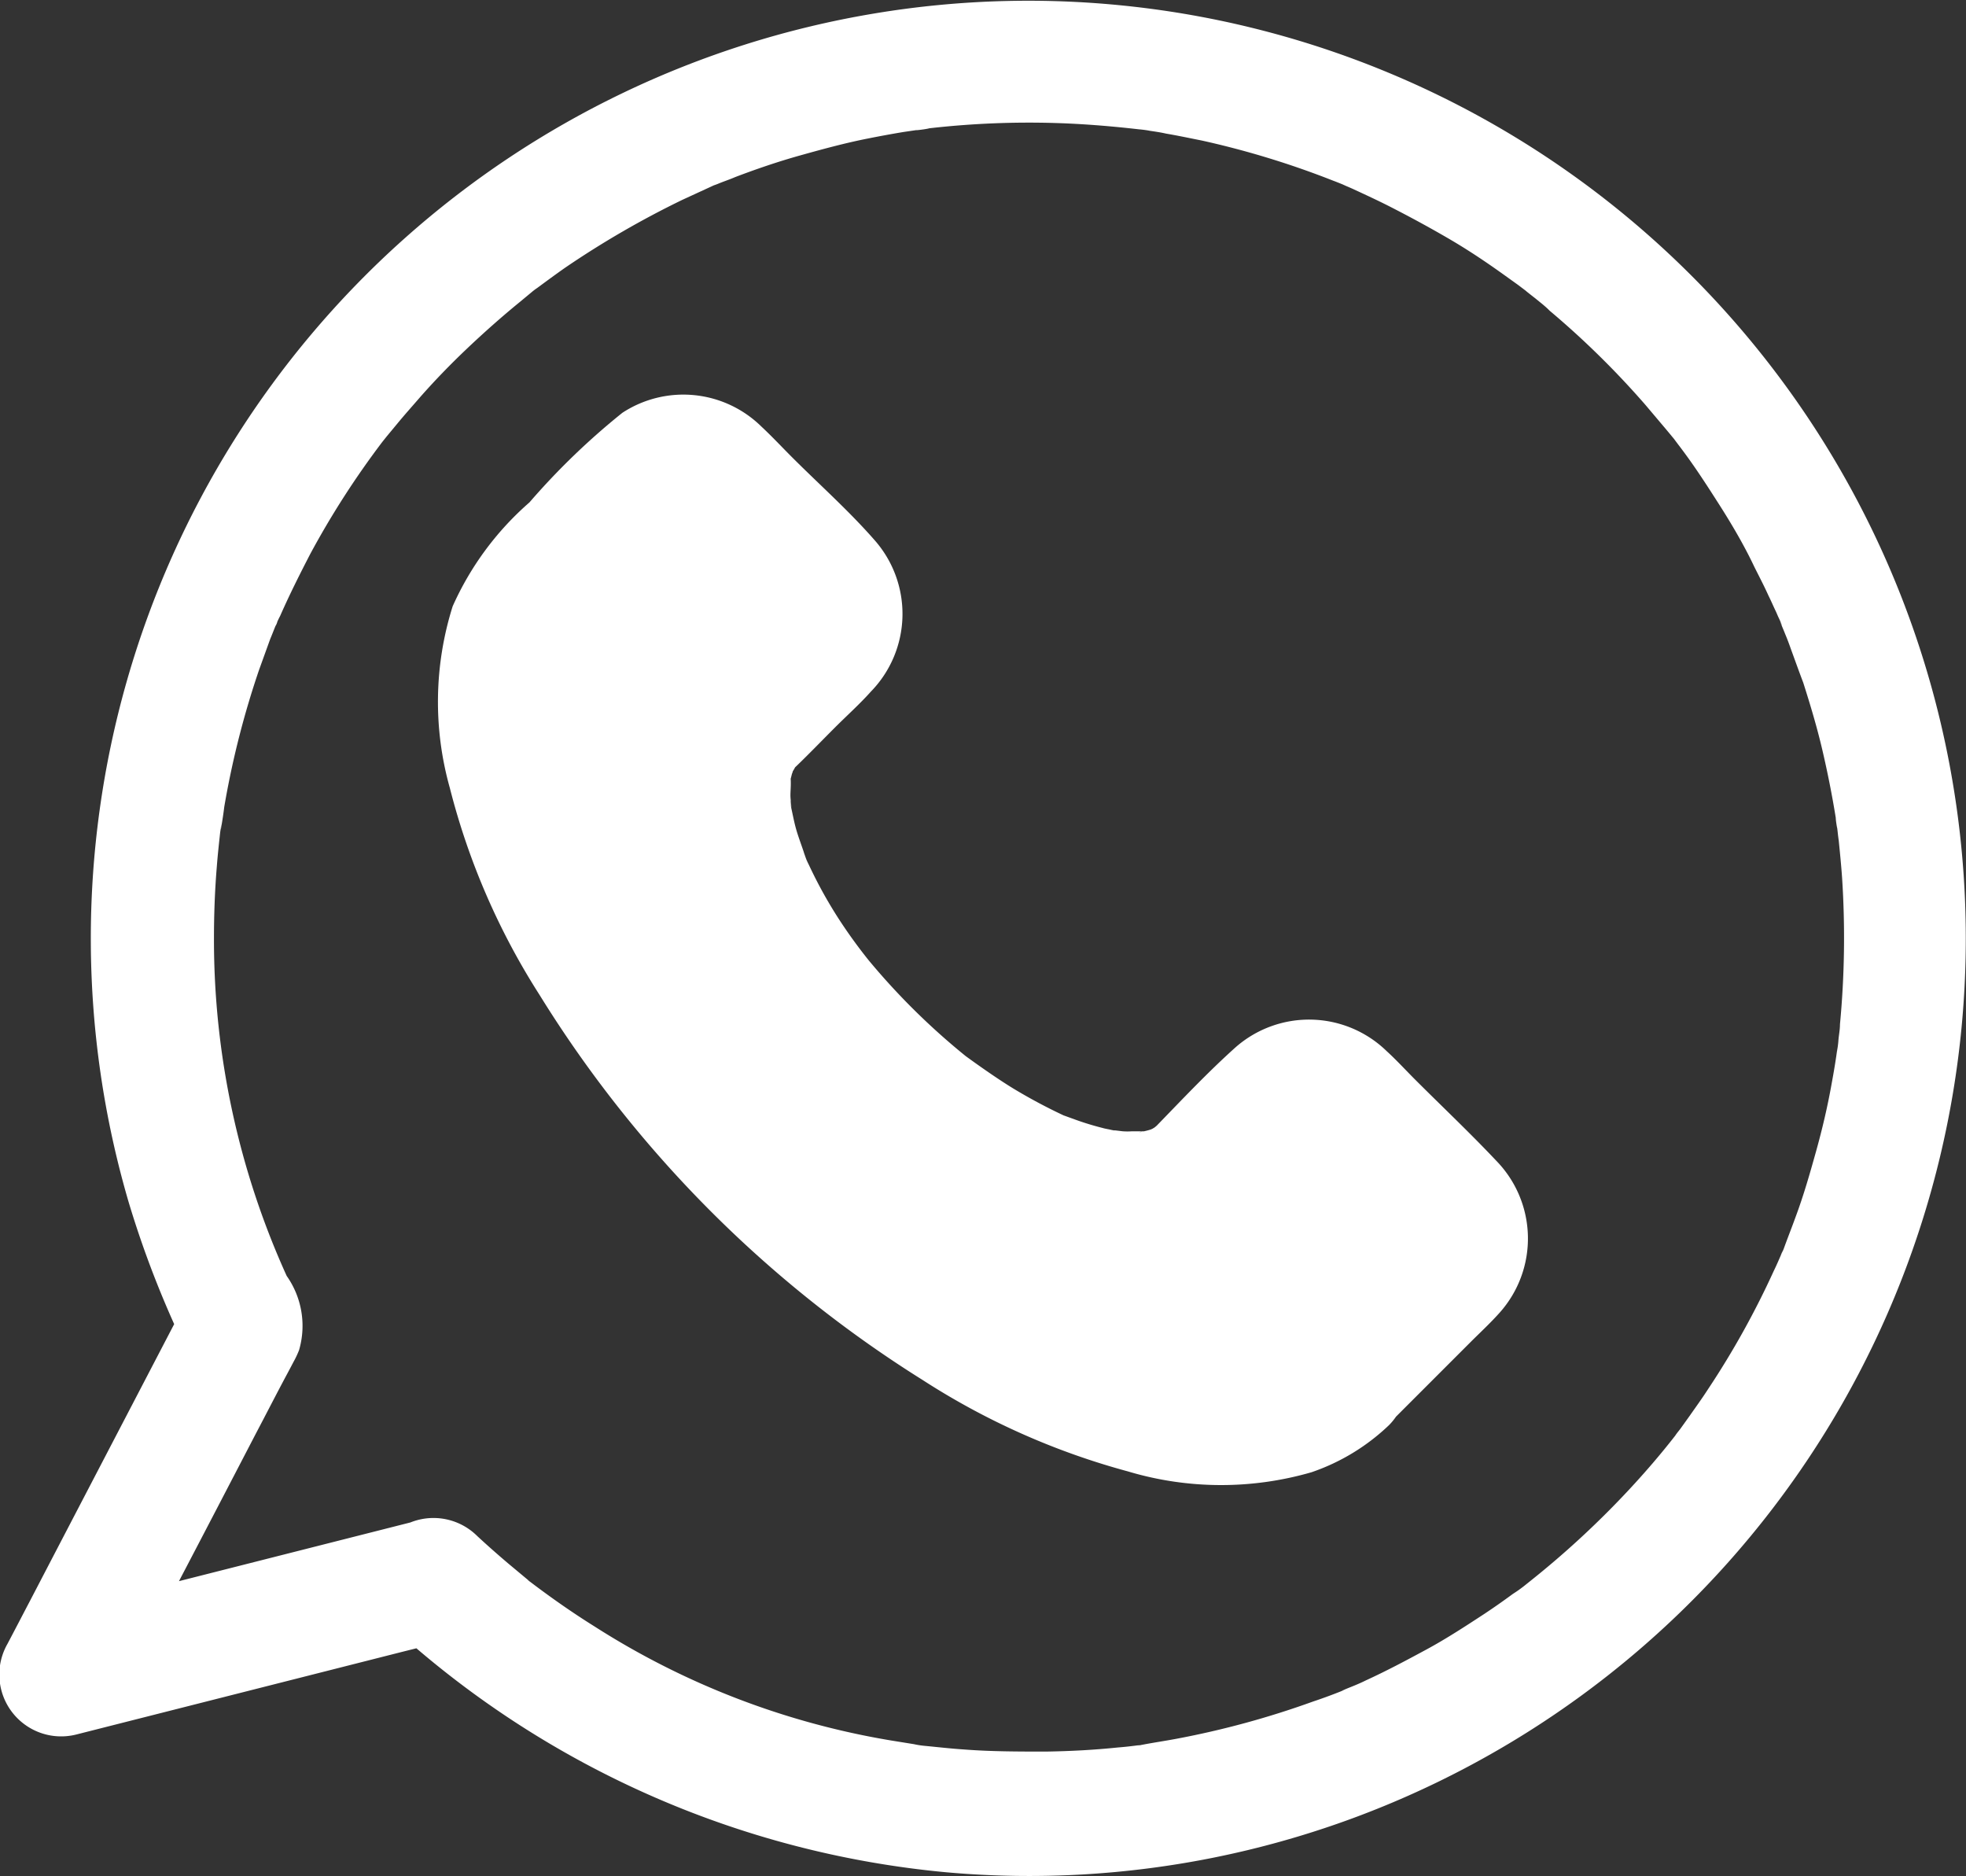 <svg xmlns="http://www.w3.org/2000/svg" width="15.896" height="15.165" viewBox="0 0 15.896 15.165">
  <rect x="0" y="0" width="15.896" height="15.165" fill="#333333" stroke="none"/>
  <defs>
    <style>
      .cls-1 {
        fill: #fff;
      }
    </style>
  </defs>
  <g id="noun_whatsapp_2584262" transform="translate(-0.297 -21.659)">
    <g id="Grupo_2215" data-name="Grupo 2215" transform="translate(0.297 21.659)">
      <g id="Grupo_2212" data-name="Grupo 2212" transform="translate(3.552 3.188)">
        <path id="Trazado_14681" data-name="Trazado 14681" class="cls-1" d="M139.219,139.733c-.84.84-2.977.066-4.771-1.728s-2.568-3.93-1.728-4.771l.87-.87a.389.389,0,0,1,.551,0l.89.89a.389.389,0,0,1,0,.551l-.6.6c-.468.468-.056,1.654.94,2.654s2.209,1.432,2.678.963l.6-.6a.389.389,0,0,1,.551,0l.89.89a.389.389,0,0,1,0,.551Z" transform="translate(-131.891 -131.764)"/>
        <g id="Grupo_2211" data-name="Grupo 2211" transform="translate(0 0)">
          <path id="Trazado_14682" data-name="Trazado 14682" class="cls-1" d="M124.6,125.24c-.02.017-.126.1-.056.053s-.05.03-.066.04a.3.3,0,0,1-.1.05c.053,0,.093-.03.037-.017-.03.007-.056.02-.083.027s-.08.02-.12.027c-.14.03.076,0-.04.007a2.6,2.6,0,0,1-.322,0c-.047,0-.1-.01-.143-.013.14.013-.04-.01-.073-.017a3.212,3.212,0,0,1-.352-.09q-.174-.055-.349-.12l-.083-.033c.086.037-.007,0-.03-.013-.073-.033-.143-.066-.213-.1a7.414,7.414,0,0,1-1.508-1.007,10.149,10.149,0,0,1-.774-.738,9,9,0,0,1-.625-.734,7.964,7.964,0,0,1-.508-.774c-.07-.12-.136-.246-.2-.369-.027-.056-.056-.113-.08-.173l-.03-.066c.023.056-.023-.056-.027-.066a3.87,3.87,0,0,1-.213-.718c-.007-.043-.027-.169-.013-.053-.007-.053-.013-.106-.017-.163-.007-.106,0-.213,0-.319,0-.047-.02-.05-.007.037a.188.188,0,0,1,.01-.06c.01-.043.02-.09.033-.133a.363.363,0,0,0,.017-.056c.027-.1,0,.03-.013.023a.666.666,0,0,1,.066-.126.364.364,0,0,0,.03-.047c.03-.056-.023.007-.027.033.007-.027.056-.066.076-.083l.066-.066.714-.714c.013-.013.08-.063.083-.083,0,0-.047.02-.066.03.033-.013.08,0-.007,0-.053-.01-.063-.013-.027,0s.027.007-.02-.007c0-.017-.04-.037.013.02s.1.1.146.146l.392.392a2.11,2.11,0,0,0,.286.286s.017.02.02.02c-.017,0-.033-.066-.033-.07.013.027.01.086,0-.007,0-.033.033-.083,0-.007,0,.007.023-.076.033-.07s-.023.023-.027.027c-.126.11-.239.239-.355.355-.086.086-.179.169-.259.262a1.249,1.249,0,0,0-.3.744,2.69,2.69,0,0,0,.472,1.561,5.6,5.6,0,0,0,1.468,1.581c.761.565,1.987,1.126,2.781.329l.382-.382c.043-.043.09-.083.13-.13a.2.2,0,0,0,.027-.027c0,.013-.066.033-.07.033.066-.03.01-.017-.03-.007l-.023,0h0s-.03-.02-.03-.02l.02.02a.86.86,0,0,0,.123.123l.382.382c.11.11.213.223.326.326.043.04.037.053.01-.013s0,.1,0-.027c0-.033.033-.08,0-.007.01-.023.04-.063.027-.063s-.066.066-.08.08l-.176.176-.405.405c-.056.063-.126.13-.193.2a.5.5,0,0,0,.7.7l.658-.658c.08-.08.166-.159.243-.246a.9.9,0,0,0-.03-1.223c-.213-.226-.439-.439-.658-.658-.076-.076-.149-.156-.229-.229a.9.9,0,0,0-1.223-.03c-.223.2-.429.419-.635.631-.017.017-.086.063-.017.02s-.01,0-.02.007c-.066.027.043,0,.04-.013a.7.7,0,0,1-.143.04c0-.007.136-.007.037-.007-.033,0-.066,0-.1,0a.49.49,0,0,1-.07,0c-.01,0-.123-.017-.043,0s-.04-.01-.047-.01c-.027-.007-.053-.01-.076-.017q-.1-.025-.2-.06l-.083-.03c-.136-.05.083.043-.05-.02a4.379,4.379,0,0,1-.389-.209c-.136-.083-.3-.2-.385-.262a5.57,5.57,0,0,1-.784-.774,4.115,4.115,0,0,1-.243-.336,3.652,3.652,0,0,1-.239-.432.9.9,0,0,1-.037-.083c.037.086,0,0-.007-.027-.02-.06-.043-.12-.06-.179s-.027-.116-.04-.173c-.007-.033-.01-.12,0,0,0-.037-.007-.07-.007-.106s.007-.1,0-.15-.04.116,0,.023c.007-.017.01-.043.017-.056.03-.13-.04.066.013-.027s-.08.07.017-.023.209-.209.312-.312.2-.189.292-.292a.9.9,0,0,0,.03-1.223c-.206-.236-.445-.448-.668-.671-.083-.083-.163-.169-.249-.249a.9.9,0,0,0-1.123-.11,5.729,5.729,0,0,0-.751.724,2.422,2.422,0,0,0-.621.84,2.568,2.568,0,0,0-.023,1.468,5.707,5.707,0,0,0,.724,1.671,9.677,9.677,0,0,0,3.1,3.116,5.886,5.886,0,0,0,1.658.738,2.627,2.627,0,0,0,1.485.007,1.7,1.7,0,0,0,.628-.382.5.5,0,0,0,0-.7A.511.511,0,0,0,124.6,125.24Z" transform="translate(-117.621 -117.624)"/>
        </g>
      </g>
      <g id="Grupo_2214" data-name="Grupo 2214">
        <g id="Grupo_2213" data-name="Grupo 2213" transform="translate(0 0)">
          <path id="Trazado_14683" data-name="Trazado 14683" class="cls-1" d="M13.85,34.786a7.69,7.69,0,0,0,4.508,2.007,7.556,7.556,0,0,0,4.226-.86,7.58,7.58,0,1,0-10.84-4.558,8.061,8.061,0,0,0,.492,1.249v-.5c-.429.824-.857,1.644-1.286,2.468-.063.12-.123.236-.186.355a.5.5,0,0,0,.561.731l2.634-.668.372-.093a.5.5,0,0,0-.266-.963l-2.634.668-.372.093.561.731c.389-.731.771-1.465,1.153-2.2.086-.163.169-.326.256-.488.02-.037.04-.076.06-.113a.779.779,0,0,0,.033-.073.7.7,0,0,0-.1-.6,6.576,6.576,0,0,1-.588-2.727c0-.193.007-.389.023-.581.007-.093.017-.183.027-.276l.01-.07c0,.007-.01.08,0,.02s.017-.106.023-.156a7.148,7.148,0,0,1,.282-1.11l.09-.249c.017-.04.033-.083.05-.123s0,.01-.007.017a.85.85,0,0,1,.037-.08c.073-.166.156-.332.243-.5a6.961,6.961,0,0,1,.591-.917c.033-.047-.007.007-.01.013l.04-.05.083-.1c.06-.073.123-.143.186-.216.12-.136.246-.266.379-.392s.279-.256.425-.375l.1-.083c.043-.037-.01.007-.013.01.017-.013.033-.027.053-.04.076-.056.153-.113.229-.166a7.459,7.459,0,0,1,.947-.548l.239-.11c.086-.04-.047.017.043-.017.047-.02.1-.037.143-.056.173-.066.349-.126.528-.176s.362-.1.545-.136c.1-.02.193-.037.289-.053l.136-.02c-.093.013.04,0,.073-.01a7.122,7.122,0,0,1,1.159-.037c.193.01.382.027.575.05-.086-.01.017,0,.047.007.047.007.09.013.133.023.1.017.193.037.289.056a7.051,7.051,0,0,1,1.066.326c.02.007.126.05.083.033s.063.027.083.037c.093.043.186.086.279.133.163.083.322.169.482.262s.309.193.458.3l.106.076c.017.013.106.08.07.053s.053.043.07.056c.04.033.08.063.116.1a6.975,6.975,0,0,1,.774.761l.169.2.083.1c-.056-.07.023.033.04.056.11.146.209.3.306.452s.2.326.282.5c.04.08.08.156.116.236.02.04.037.08.056.12.01.02.017.04.027.06s.04.093.017.043.027.066.033.083c.017.04.033.083.047.123.033.09.066.183.1.272.056.176.11.355.153.538s.08.369.11.555c0,.03.02.136.007.047.007.047.01.09.017.136.01.1.02.2.027.3a7.442,7.442,0,0,1-.017,1.186c0,.047-.01.09-.013.136s-.02.136-.007.05c-.013.1-.03.2-.047.292-.033.186-.076.369-.126.548s-.1.355-.166.532c-.03.083-.063.166-.093.249-.007.02-.017.04-.027.063,0-.007.03-.07.007-.017s-.04.093-.063.14a6.886,6.886,0,0,1-.532.957c-.047.073-.1.146-.149.216l-.076.106c-.013.017-.027.033-.04.053-.047.06.047-.056,0,0-.116.149-.239.292-.369.432a7.334,7.334,0,0,1-.8.741l-.05.04c.007,0,.06-.047.013-.01s-.07.053-.106.076c-.076.056-.153.11-.233.163-.153.1-.306.2-.465.286s-.322.173-.488.249c-.04.02-.08.037-.12.053s-.123.05-.043.02c-.09.037-.179.07-.269.1a7.1,7.1,0,0,1-1.1.3c-.09.017-.179.03-.269.047s.05,0-.05.007c-.053.007-.106.013-.159.017-.193.02-.385.03-.578.033-.223,0-.445,0-.664-.017-.11-.007-.219-.02-.326-.03-.06-.007-.013,0,0,0a.666.666,0,0,1-.08-.013l-.186-.03a6.4,6.4,0,0,1-2.4-.924c-.176-.11-.346-.229-.512-.355-.047-.033-.01-.01,0,0l-.06-.05-.12-.1c-.086-.073-.169-.146-.252-.223a.5.5,0,0,0-.708.711Z" transform="translate(-10.704 -21.658)"/>
        </g>
      </g>
    </g>
  </g>
</svg>
